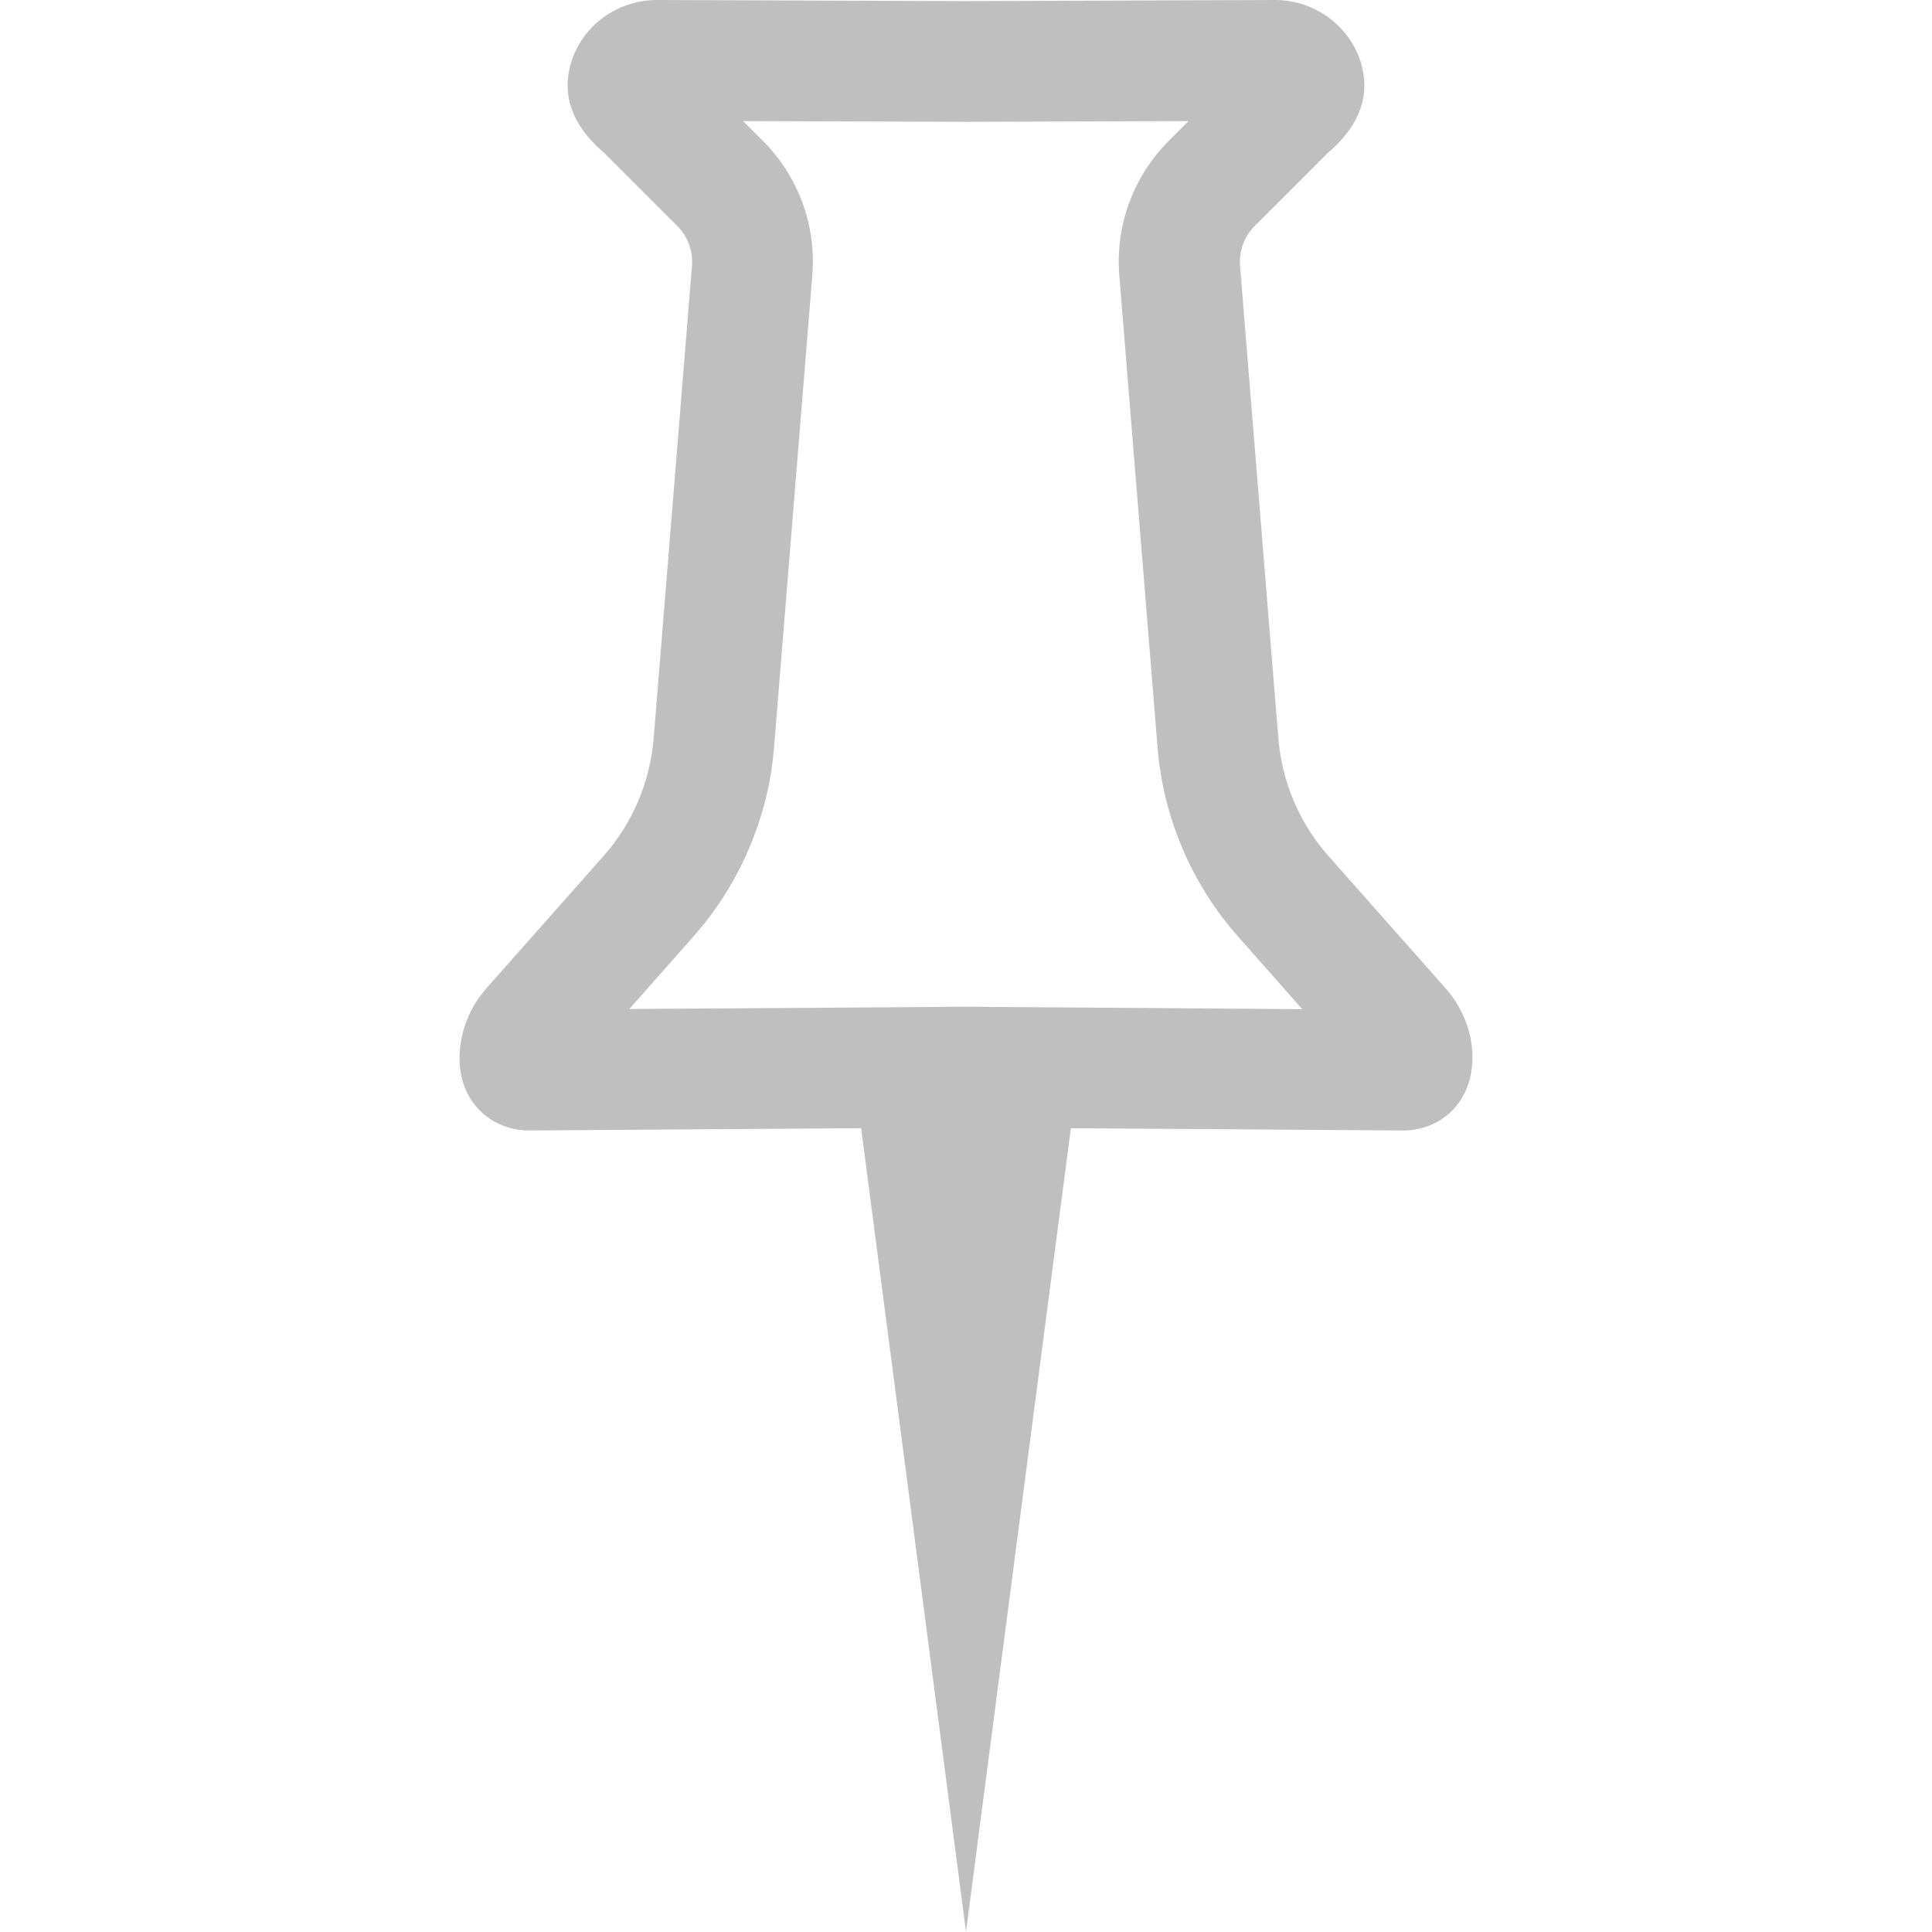 <?xml version="1.0" standalone="no"?><!DOCTYPE svg PUBLIC "-//W3C//DTD SVG 1.1//EN" "http://www.w3.org/Graphics/SVG/1.1/DTD/svg11.dtd"><svg t="1668671780981" class="icon" viewBox="0 0 1024 1024" version="1.1" xmlns="http://www.w3.org/2000/svg" p-id="4638" xmlns:xlink="http://www.w3.org/1999/xlink" width="200" height="200"><path d="M393.846 64.175l117.454 0.4H512.5l117.454-0.4-10.396 10.396c-18.893 18.893-28.489 44.982-26.29 71.472l20.292 250.502c2.999 36.686 18.093 72.172 42.483 99.661l34.187 38.685-122.252-0.9-55.478-0.4h-1l-55.478 0.4-122.452 0.8 34.187-38.685c24.39-27.589 39.485-62.975 42.483-99.661l20.292-250.402c2.199-26.59-7.397-52.679-26.29-71.472l-10.396-10.396m281.89-64.175h-0.2L512.4 0.6h-0.8L348.364 0h-0.2c-20.892 0-39.684 13.495-45.582 33.587-4.098 13.995-1.899 30.888 17.793 47.581l38.585 38.585c5.598 5.598 8.397 13.295 7.797 21.092L346.465 391.247c-1.899 23.191-11.196 45.082-26.59 62.476l-61.876 69.873c-8.697 9.796-13.895 22.291-14.394 35.386-0.3 8.996 1.599 18.893 8.597 27.289 6.897 8.297 17.293 12.895 27.989 12.895h0.3l175.931-1.2 55.178 422.835 0.4 3.099 0.4-3.099 55.178-422.835 175.931 1.2h0.3c10.796 0 21.192-4.598 27.989-12.895 6.897-8.397 8.797-18.293 8.597-27.289-0.4-13.095-5.698-25.59-14.394-35.386l-61.876-69.873c-15.394-17.393-24.69-39.285-26.59-62.476l-20.292-250.402c-0.6-7.797 2.199-15.594 7.797-21.092l38.585-38.585c19.692-16.693 21.891-33.587 17.793-47.581-5.998-19.992-24.79-33.587-45.682-33.587z" p-id="4639" fill="#bfbfbf"></path></svg>